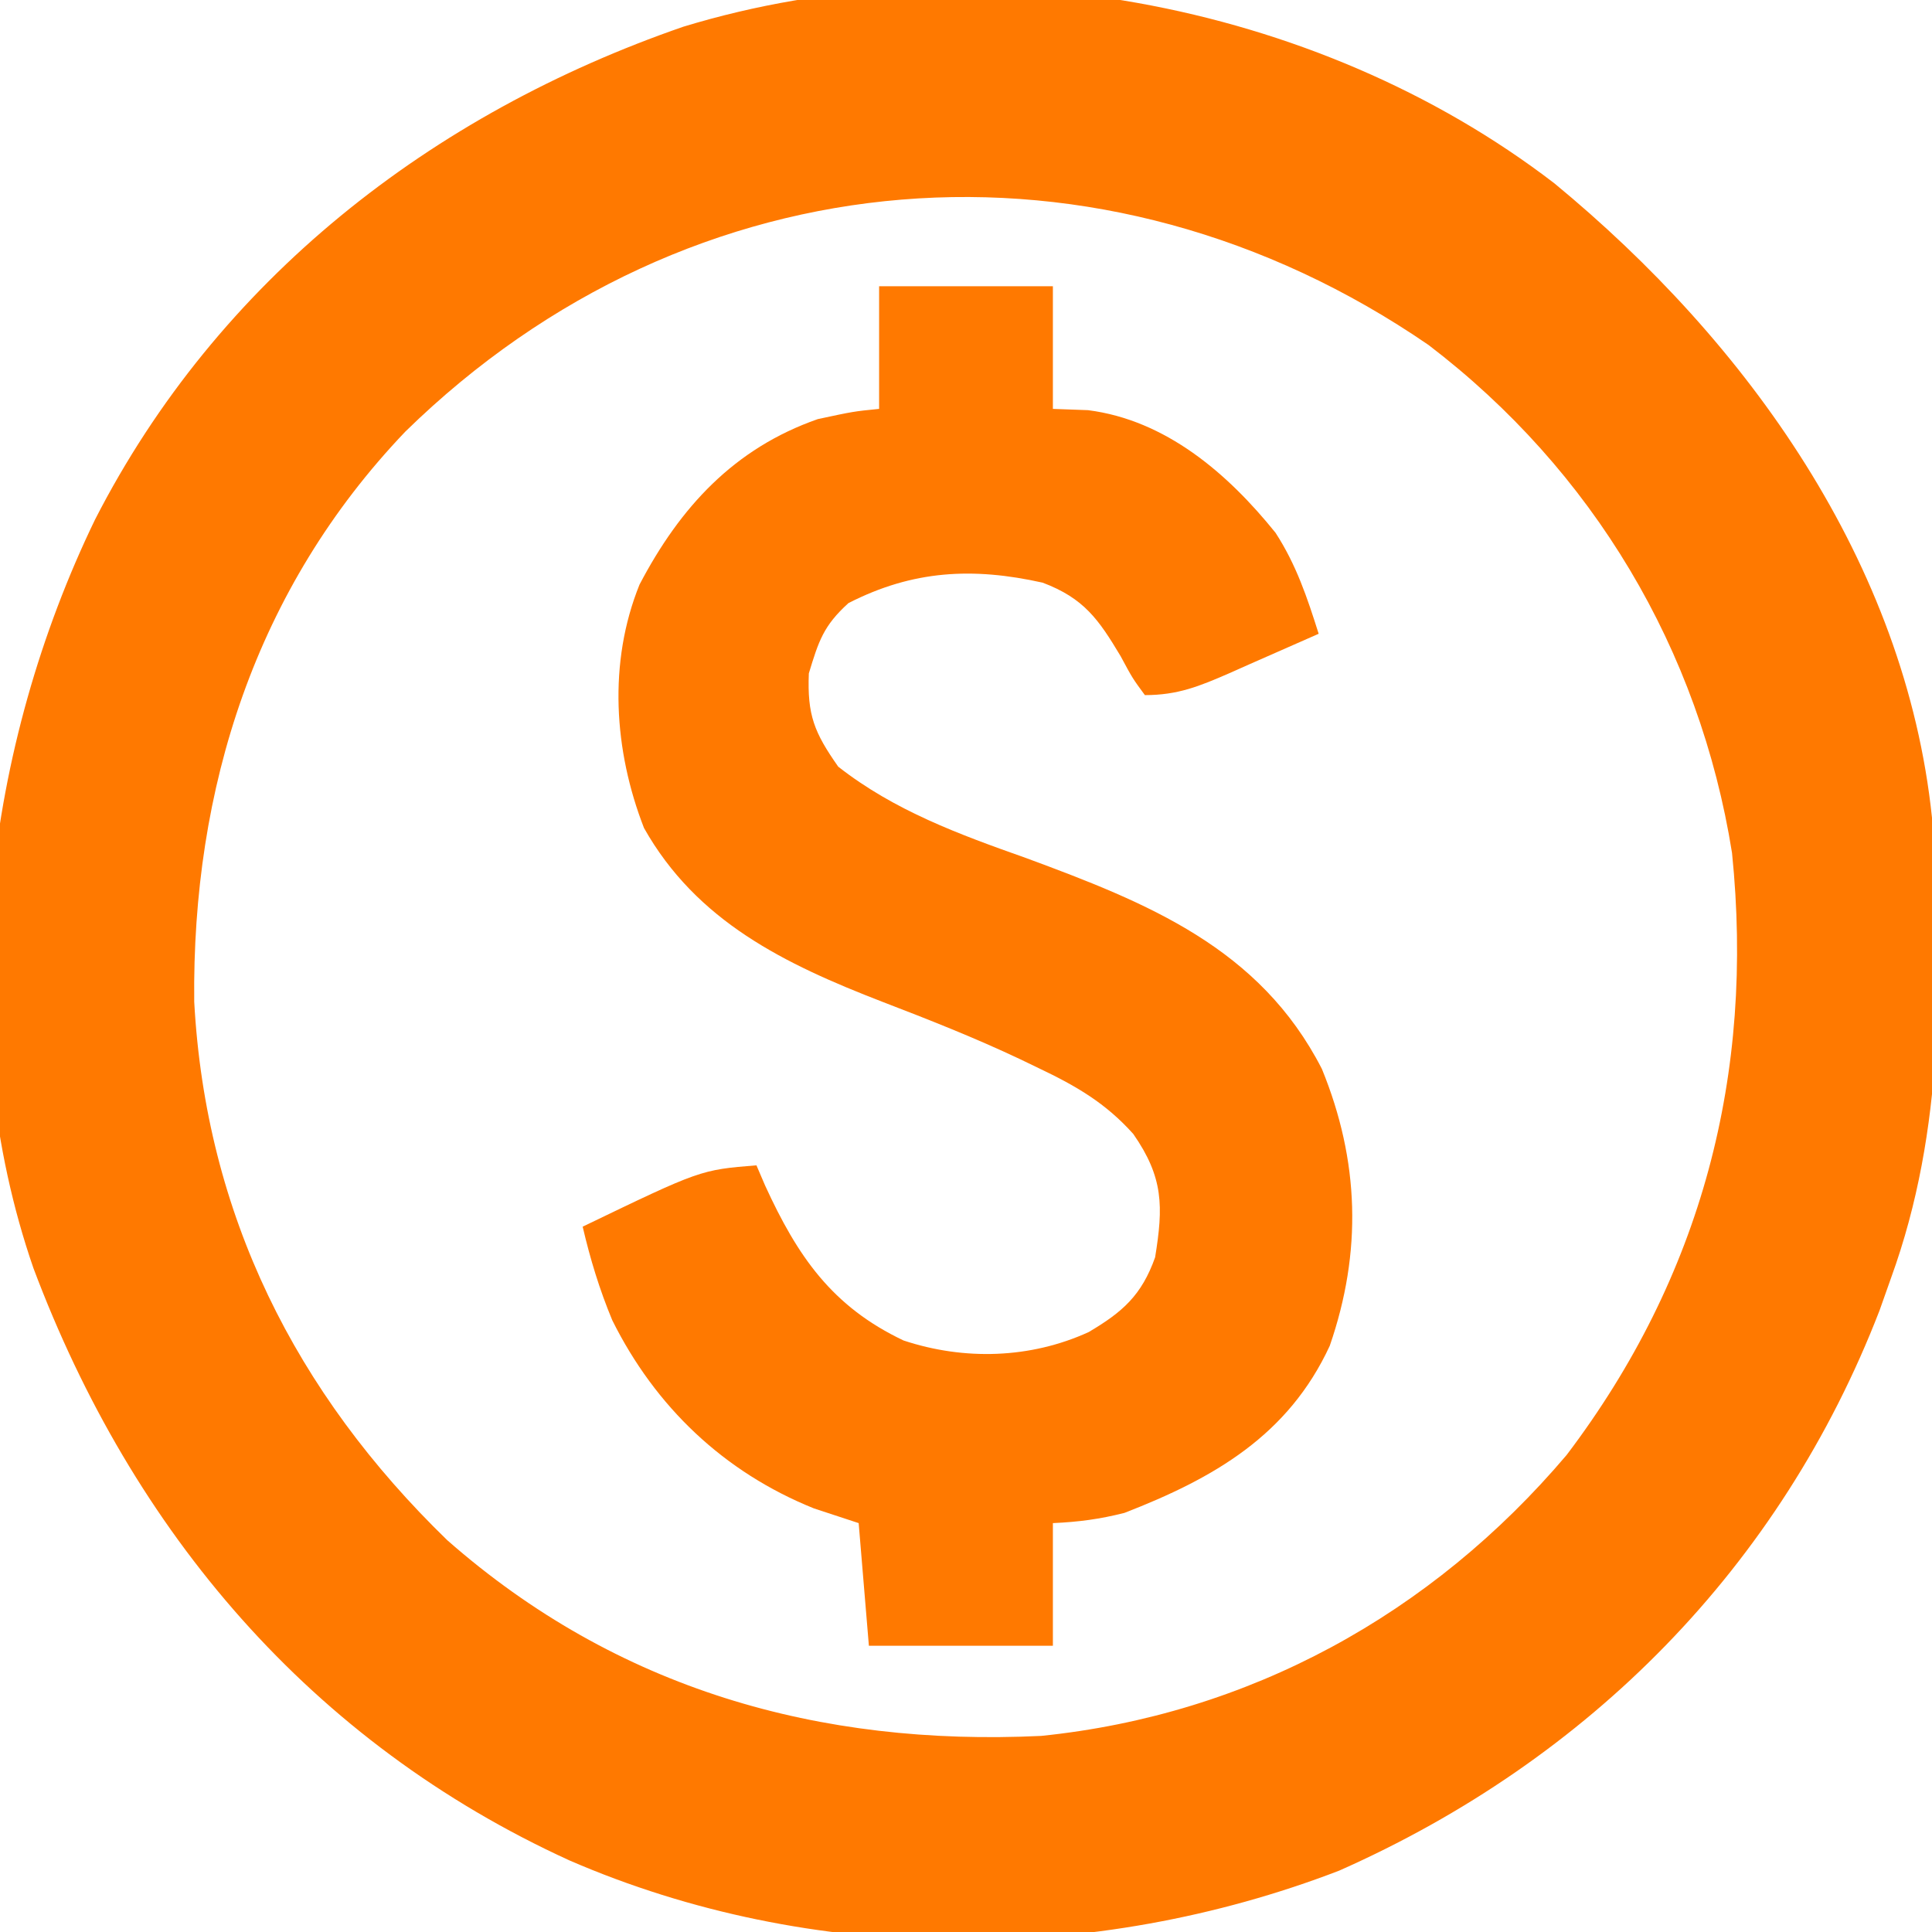 <?xml version="1.0" encoding="UTF-8"?>
<svg version="1.1" xmlns="http://www.w3.org/2000/svg" width="189" height="189">
<path d="M0 0 C18.877 15.551 34.335 37.096 36.938 62.062 C37.944 77.33 38.209 92.541 32.938 107.062 C32.564 108.118 32.19 109.174 31.805 110.262 C22.107 135.342 3.388 154.231 -21.062 165.062 C-45.078 174.295 -72.696 174.307 -96.332 164.07 C-121.64 152.514 -139.098 131.935 -148.794 106.113 C-156.963 82.478 -153.471 54.999 -142.762 32.885 C-130.754 9.433 -109.864 -6.806 -85.219 -15.324 C-56.891 -23.961 -23.424 -17.995 0 0 Z M-112.41 24.285 C-127.062 39.628 -133.288 59.17 -133.062 80.062 C-131.925 100.871 -123.163 118.322 -108.309 132.734 C-91.718 147.315 -71.904 152.913 -50.211 151.879 C-29.881 149.803 -12.019 139.991 1.195 124.398 C14.427 106.94 19.583 87.121 17.375 65.5 C14.201 45.59 3.766 28.084 -12.312 15.812 C-44.216 -6.101 -84.496 -3.029 -112.41 24.285 Z " fill="#FF7900" transform="translate(152.062,17.938)"/>
<path d="M0 0 C5.61 0 11.22 0 17 0 C17 3.96 17 7.92 17 12 C18.134 12.041 19.269 12.082 20.438 12.125 C28.04 13.094 34.095 18.302 38.781 24.121 C40.807 27.245 41.881 30.457 43 34 C40.732 35.007 38.461 36.006 36.188 37 C35.545 37.286 34.902 37.572 34.24 37.867 C31.322 39.137 29.217 40 26 40 C24.789 38.355 24.789 38.355 23.625 36.188 C21.473 32.594 20.044 30.528 16 29 C9.164 27.474 3.293 27.78 -3 31 C-5.45 33.22 -5.914 34.717 -6.875 37.875 C-7.038 41.948 -6.347 43.657 -4 47 C1.52 51.321 7.836 53.625 14.375 55.938 C26.253 60.327 37.245 64.715 43.316 76.57 C46.99 85.556 47.263 94.456 44.086 103.652 C40.032 112.417 32.763 116.602 24 120 C21.566 120.617 19.516 120.886 17 121 C17 124.96 17 128.92 17 133 C11.06 133 5.12 133 -1 133 C-1.33 129.04 -1.66 125.08 -2 121 C-3.444 120.526 -4.888 120.051 -6.375 119.562 C-15.176 116.017 -21.888 109.631 -26.105 101.152 C-27.359 98.136 -28.256 95.181 -29 92 C-17.478 86.444 -17.478 86.444 -12 86 C-11.72 86.652 -11.441 87.305 -11.152 87.977 C-7.976 94.902 -4.613 99.81 2.387 103.133 C8.32 105.102 14.799 104.916 20.5 102.312 C23.812 100.358 25.678 98.719 27 95 C27.811 90.021 27.823 87.183 24.867 82.934 C22.168 79.918 19.293 78.244 15.625 76.5 C15.021 76.209 14.416 75.917 13.794 75.617 C9.38 73.529 4.869 71.748 0.312 70 C-9.227 66.309 -17.846 62.145 -23 53 C-25.944 45.435 -26.527 36.825 -23.438 29.188 C-19.467 21.608 -14.173 15.857 -6 13 C-2.5 12.25 -2.5 12.25 0 12 C0 8.04 0 4.08 0 0 Z " fill="#FF7900" transform="translate(86,28)"/>
</svg>
